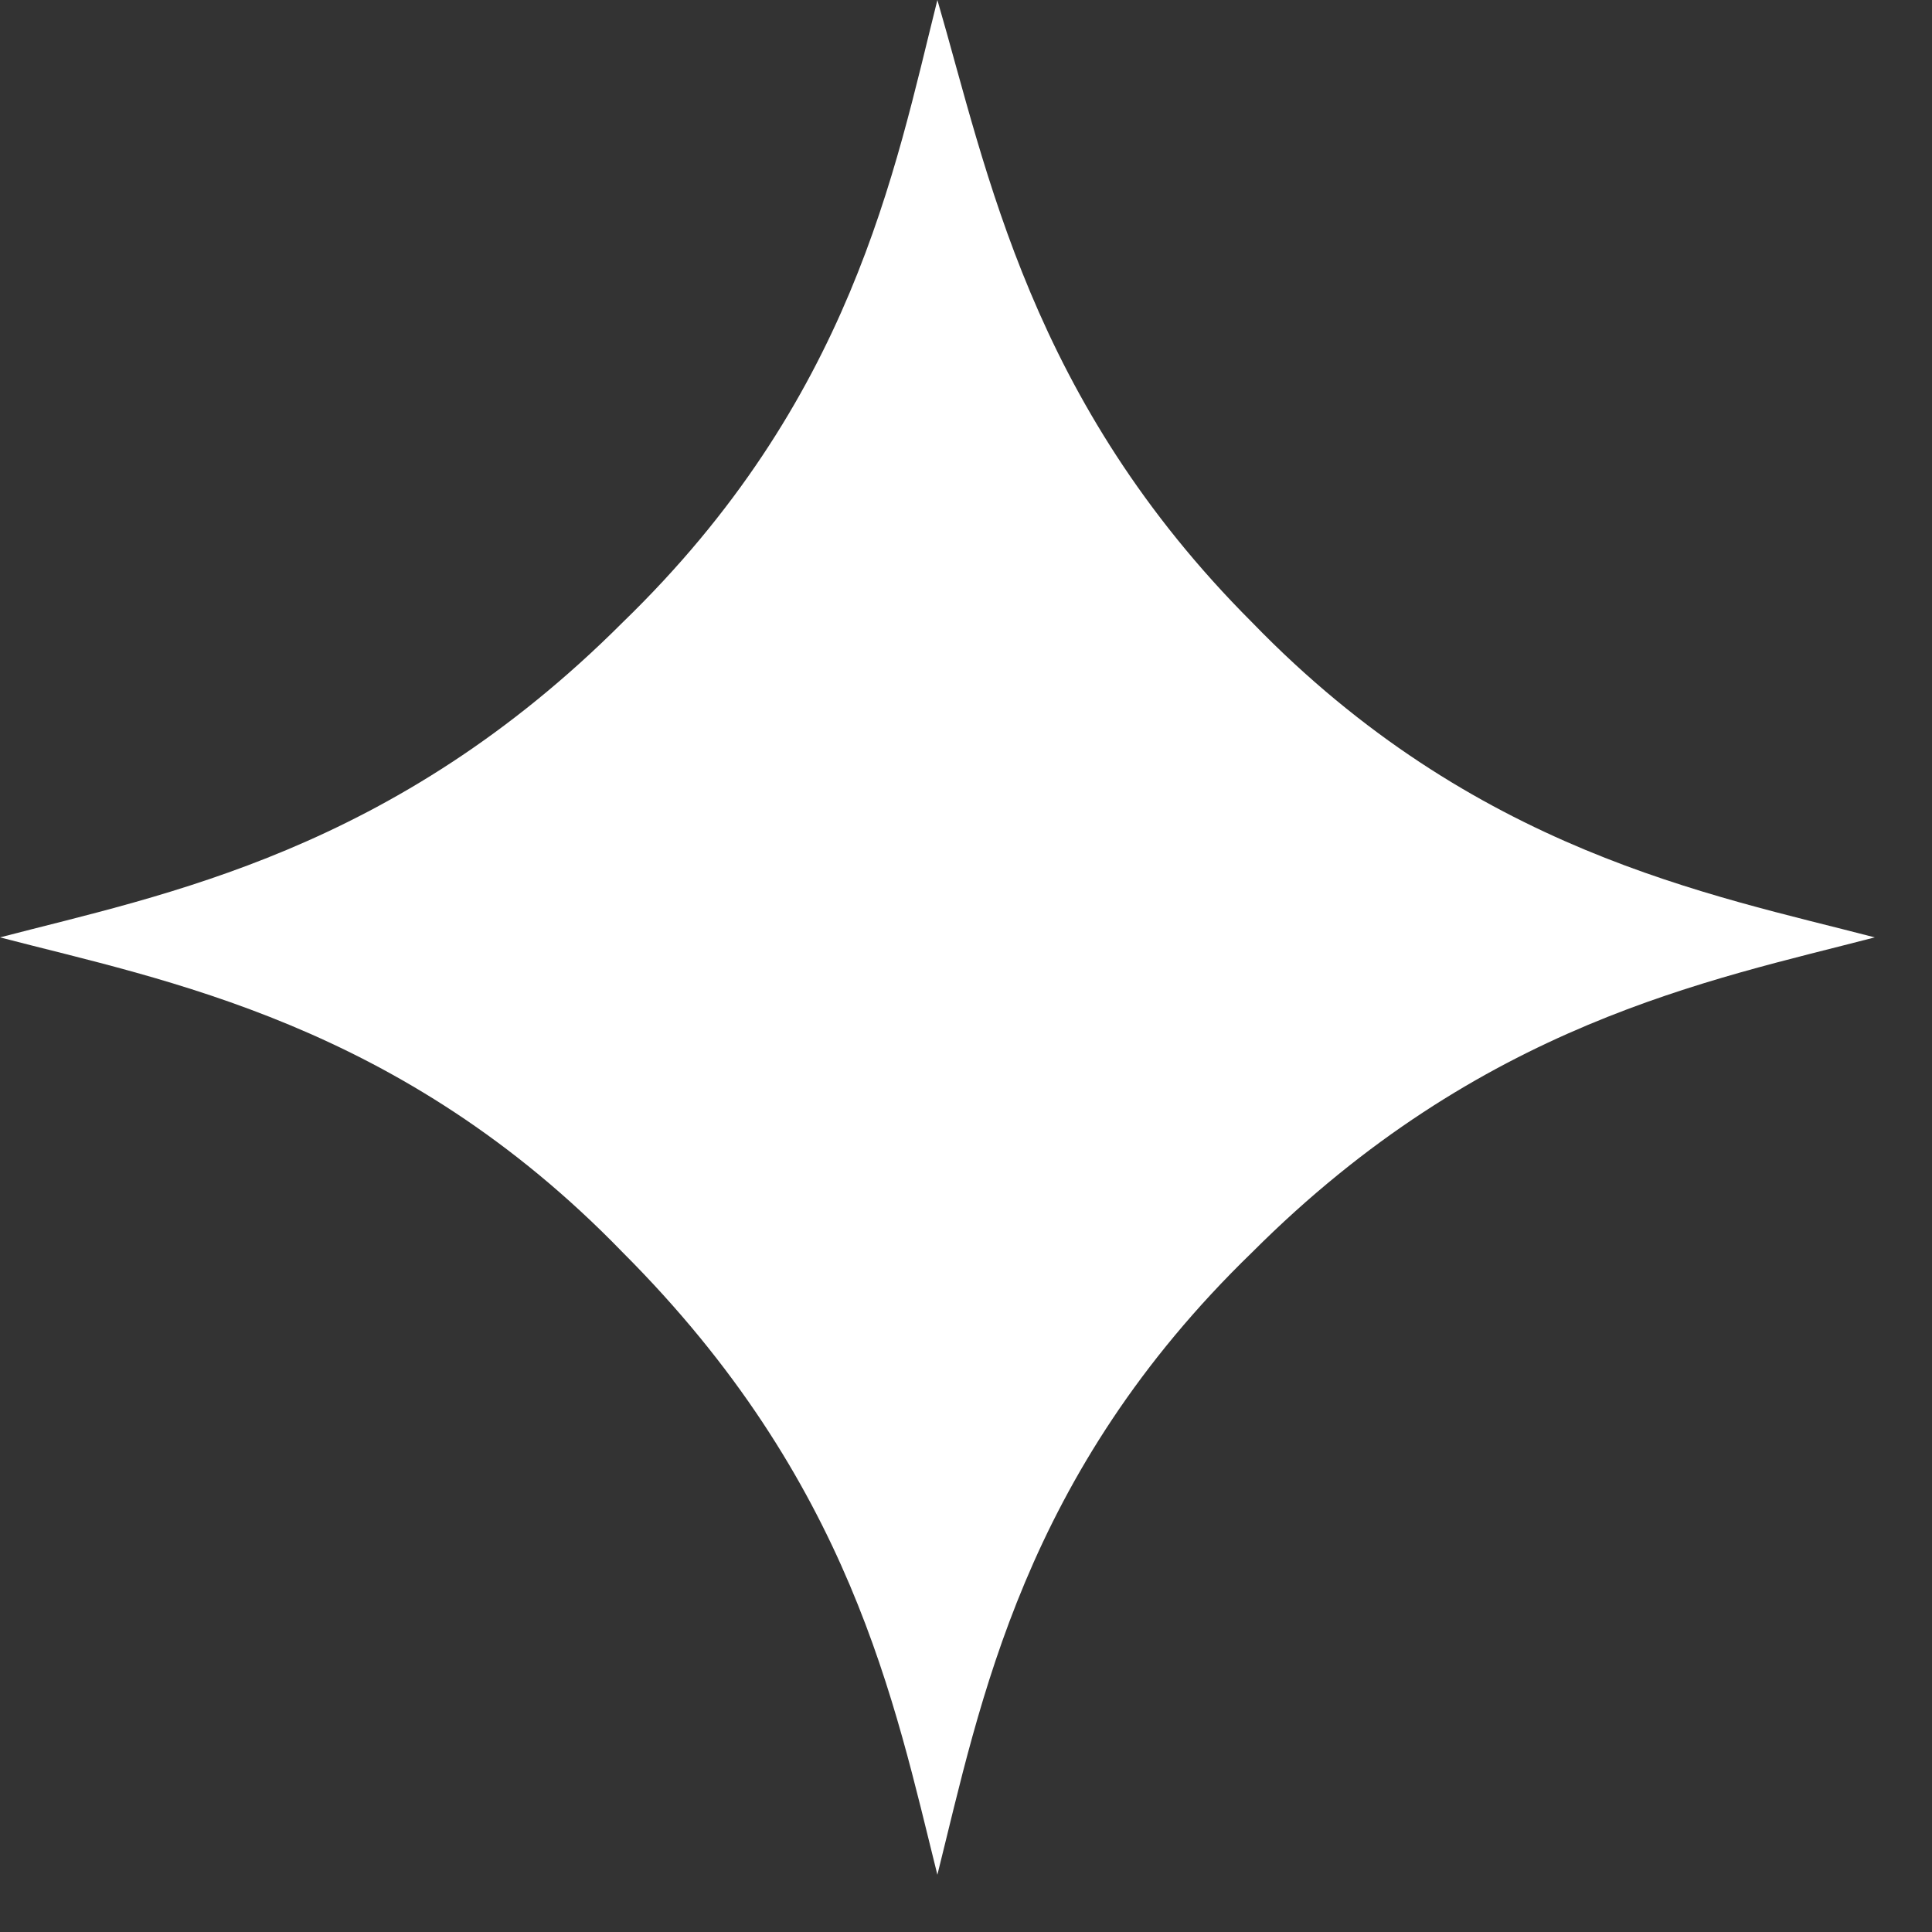 <svg width="27" height="27" viewBox="0 0 27 27" fill="none" xmlns="http://www.w3.org/2000/svg">
    <rect x="0" y="0" width="27" height="27" fill="#333333" stroke="none"/>
    <path d="M13.1 0C12.5 2.4 11.9 5.6 8.7 8.7C5.5 11.9 2.3 12.5 0 13.1C2.3 13.7 5.6 14.3 8.7 17.5C11.9 20.7 12.5 23.8 13.1 26.2C13.7 23.8 14.3 20.6 17.5 17.5C20.7 14.3 23.9 13.7 26.2 13.1C23.9 12.5 20.6 11.9 17.5 8.7C14.4 5.6 13.8 2.4 13.1 0Z" fill="white"/>
    </svg>
    